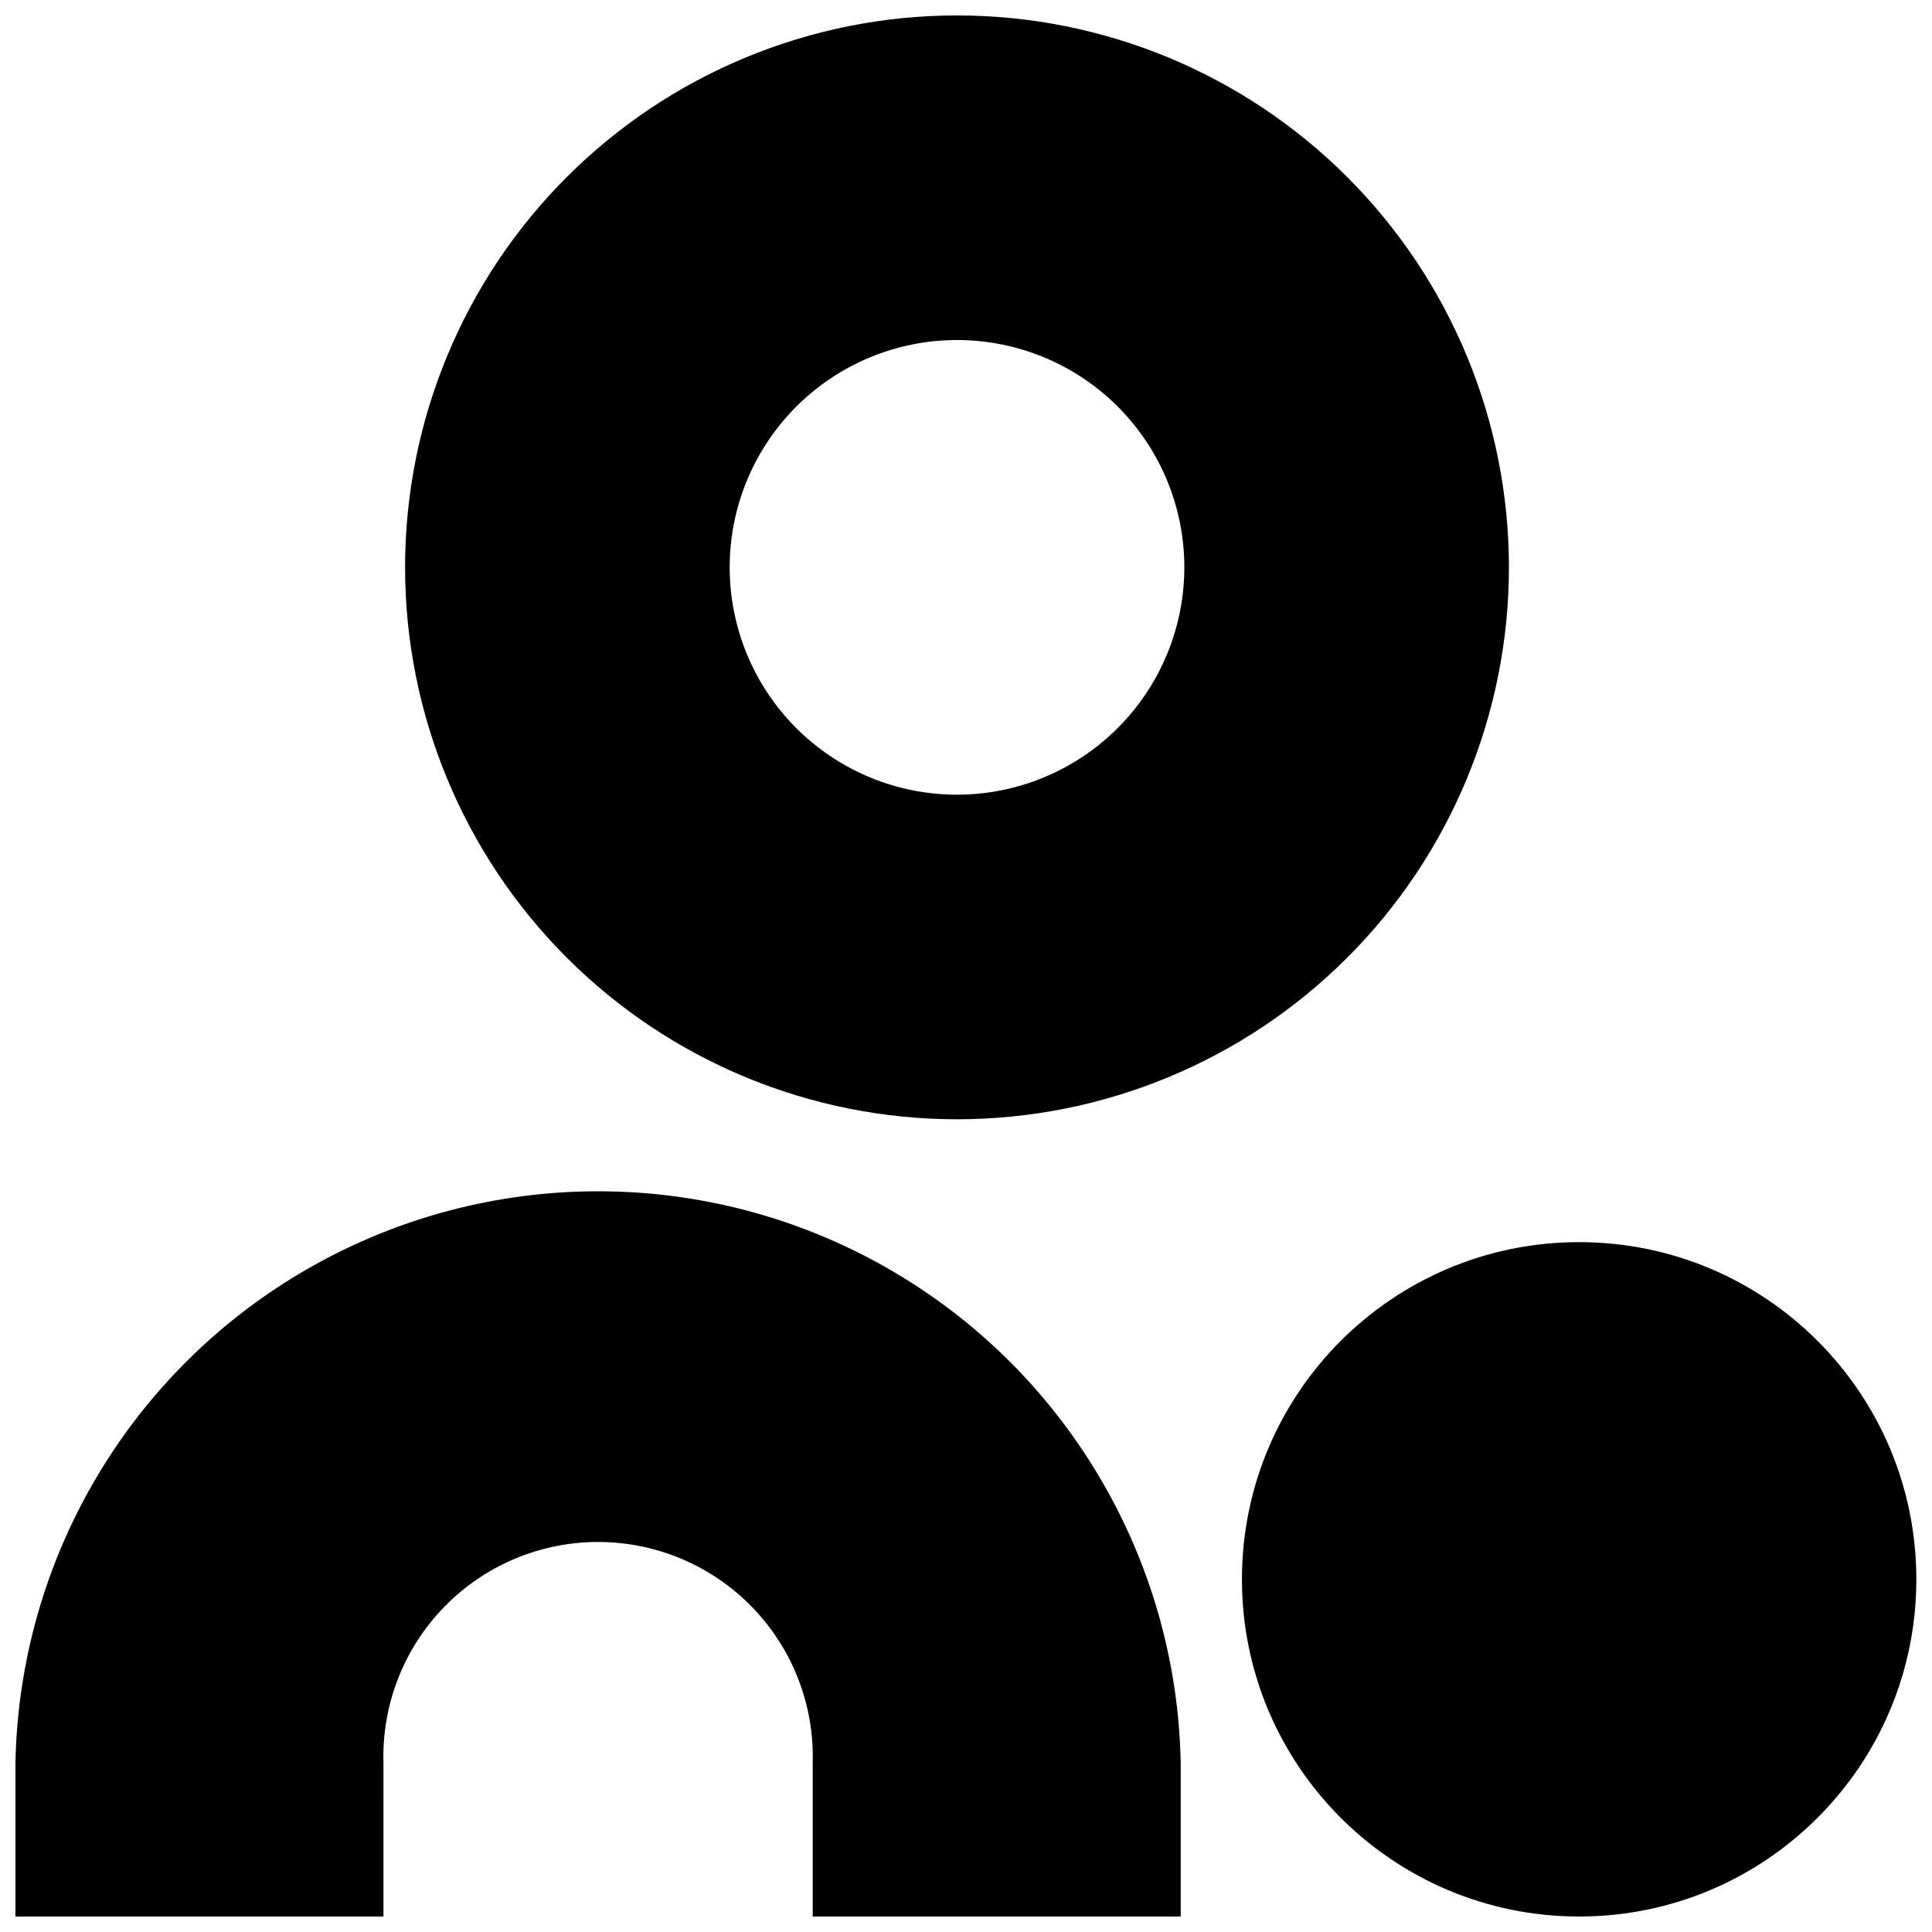 <?xml version="1.0" encoding="UTF-8"?>
<!-- Uploaded to: ICON Repo, www.svgrepo.com, Generator: ICON Repo Mixer Tools -->
<svg width="800px" height="800px" version="1.1" viewBox="144 144 512 512" xmlns="http://www.w3.org/2000/svg">
 <defs>
  <clipPath id="c">
   <path d="m473 473h178.9v178.9h-178.9z"/>
  </clipPath>
  <clipPath id="b">
   <path d="m251 148.09h293v292.91h-293z"/>
  </clipPath>
  <clipPath id="a">
   <path d="m148.09 459h308.91v192.9h-308.91z"/>
  </clipPath>
 </defs>
 <g>
  <g clip-path="url(#c)">
   <path d="m651.85 562.54c0 49.352-40.008 89.359-89.359 89.359-49.355 0-89.363-40.008-89.363-89.359 0-49.352 40.008-89.359 89.363-89.359 49.352 0 89.359 40.008 89.359 89.359"/>
  </g>
  <g clip-path="url(#b)">
   <path d="m543.88 294.36c0-38.793-15.41-75.996-42.84-103.43-27.43-27.43-64.633-42.84-103.42-42.84-38.793 0-75.996 15.41-103.43 42.84-27.43 27.43-42.84 64.633-42.84 103.43 0 38.789 15.41 75.992 42.84 103.42s64.633 42.84 103.43 42.84c38.789 0 75.992-15.41 103.42-42.84 27.43-27.43 42.84-64.633 42.84-103.42zm-146.26 60.242c-15.98 0-31.305-6.348-42.602-17.645s-17.645-26.621-17.645-42.598c0-15.98 6.348-31.305 17.645-42.602 11.297-11.297 26.621-17.645 42.602-17.645 15.977 0 31.301 6.348 42.598 17.645 11.301 11.297 17.645 26.621 17.645 42.602-0.012 15.973-6.363 31.289-17.66 42.582-11.293 11.297-26.609 17.648-42.582 17.66z"/>
  </g>
  <g clip-path="url(#a)">
   <path d="m245.62 611.28c-0.469-15.387 5.312-30.309 16.031-41.355 10.715-11.051 25.453-17.285 40.848-17.285 15.391 0 30.129 6.234 40.844 17.285 10.719 11.047 16.5 25.969 16.031 41.355v40.621h97.527v-40.621c-1.008-54.484-30.656-104.4-78.016-131.36s-105.42-26.953-152.78 0-77.008 76.871-78.016 131.36v40.621h97.527z"/>
  </g>
 </g>
</svg>